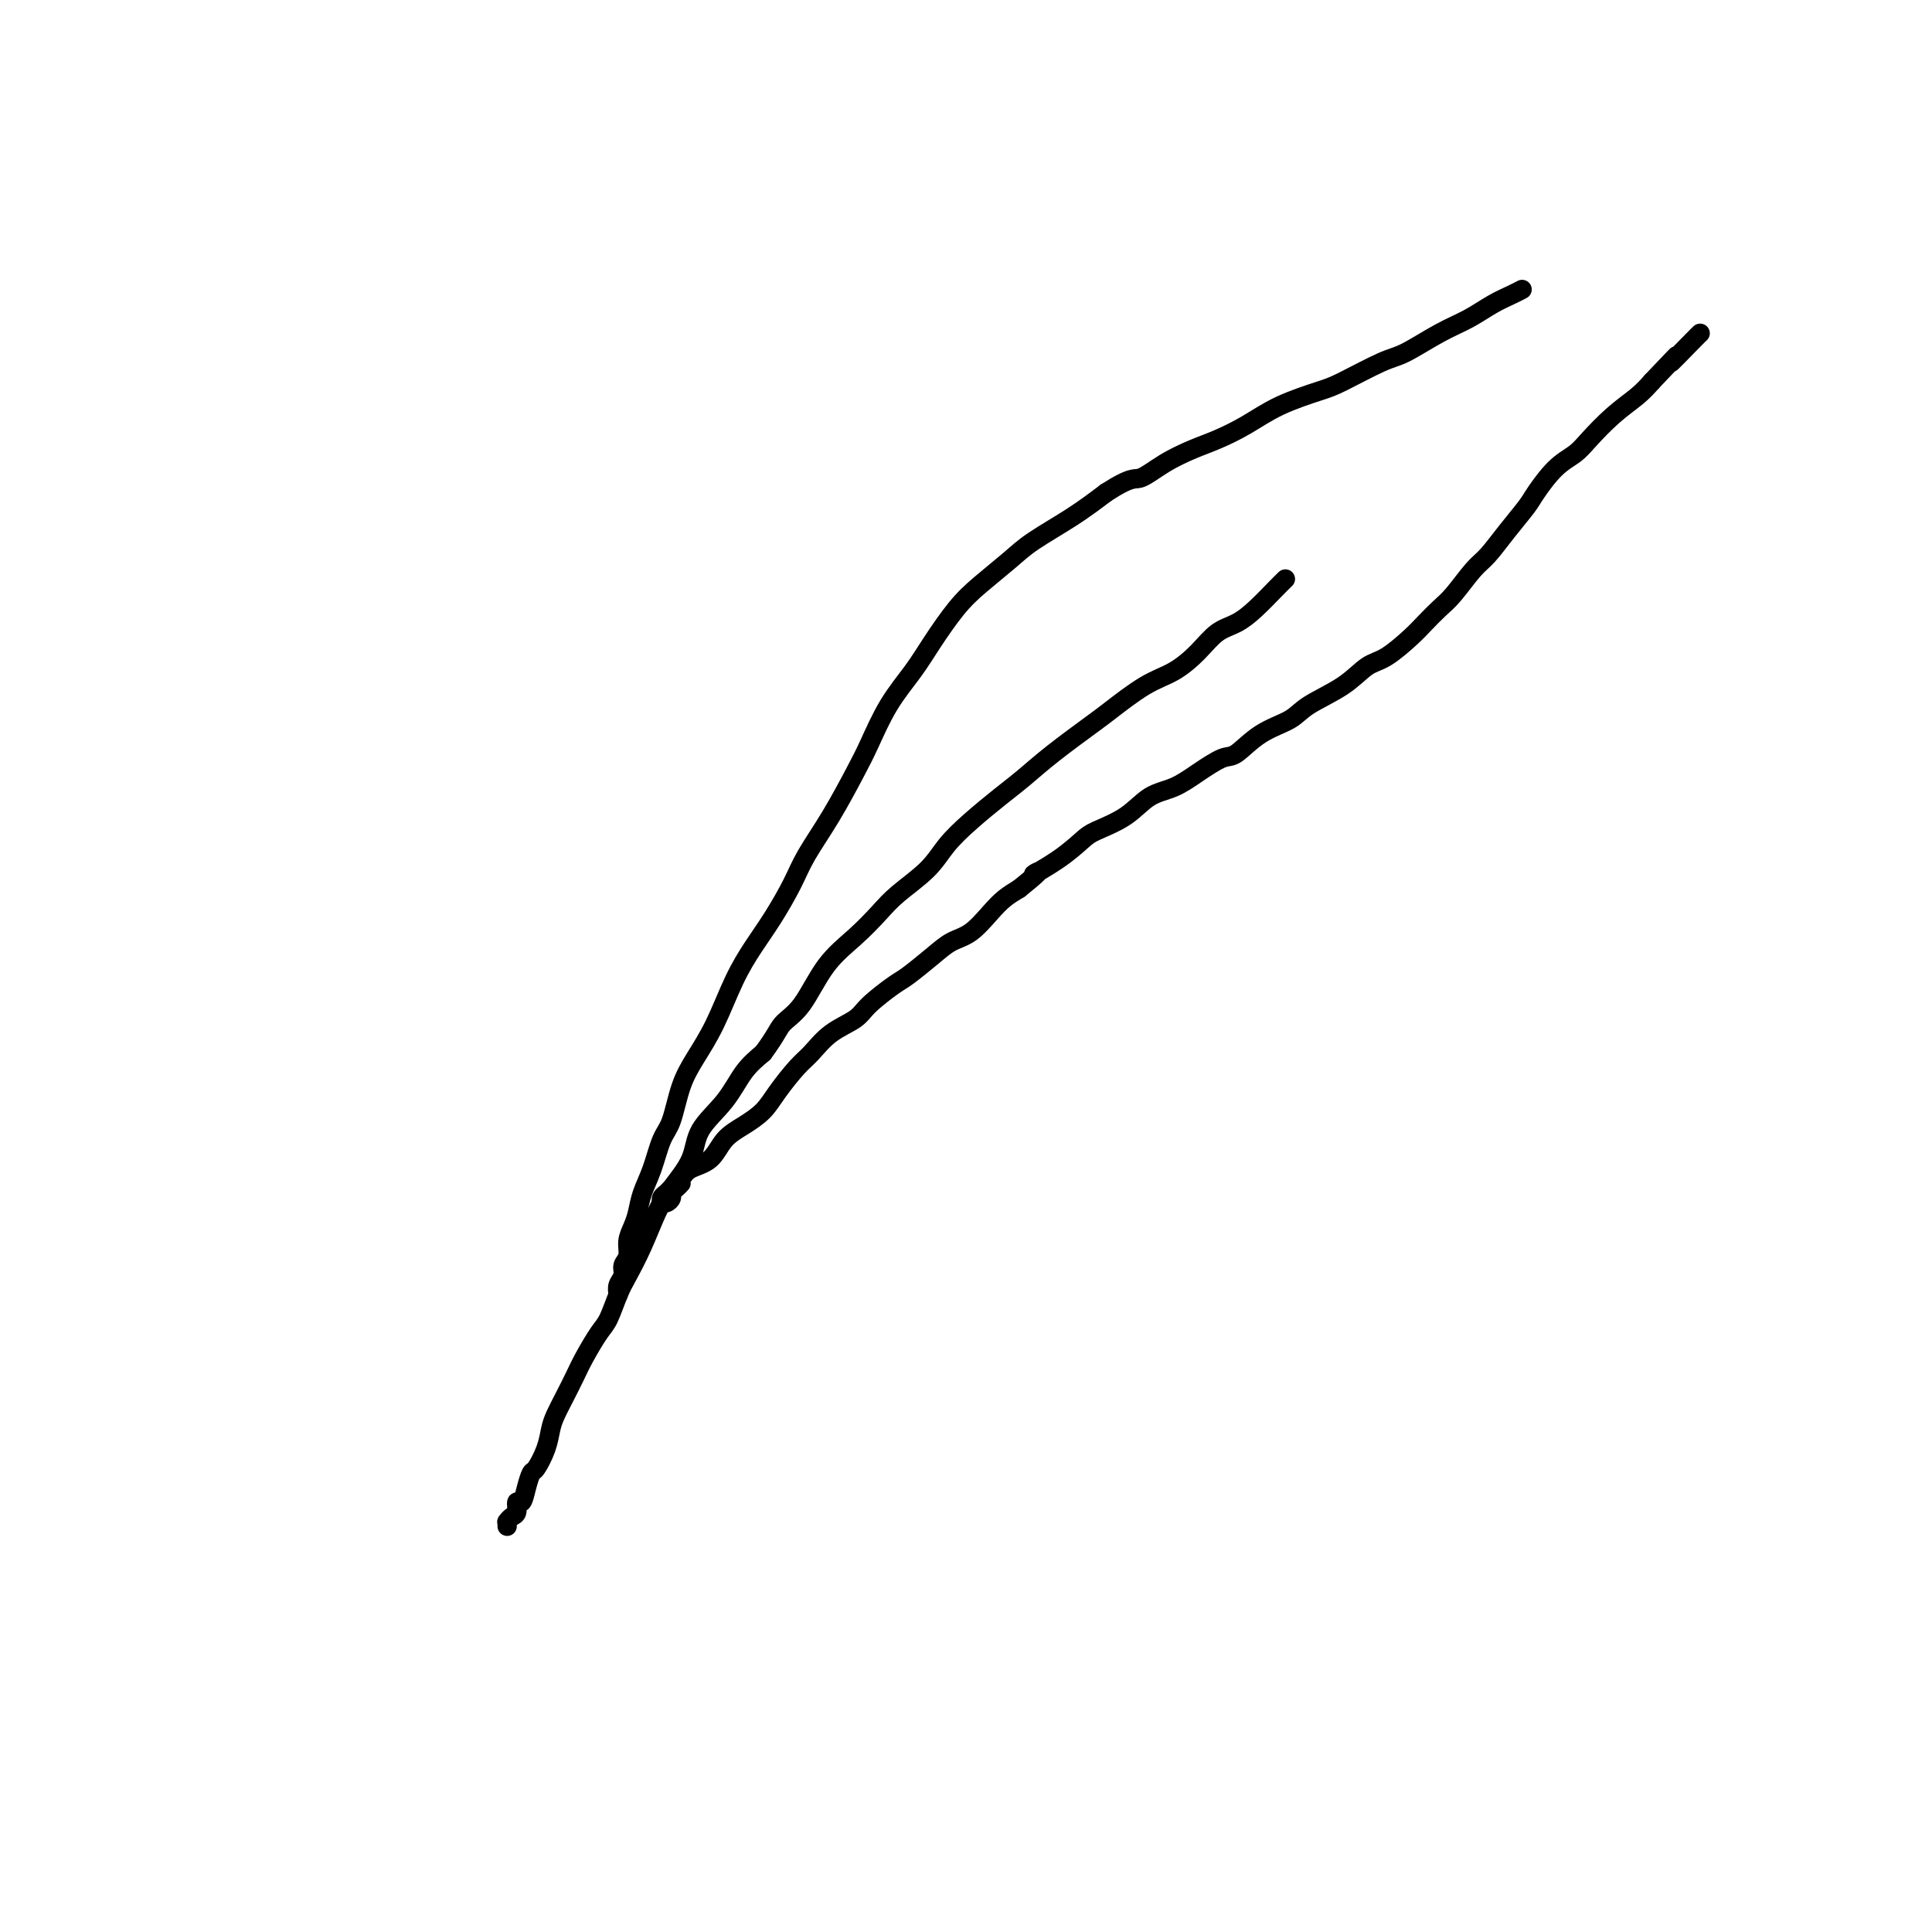 <svg viewBox='0 0 400 400' version='1.1' xmlns='http://www.w3.org/2000/svg' xmlns:xlink='http://www.w3.org/1999/xlink'><g fill='none' stroke='#000000' stroke-width='4' stroke-linecap='round' stroke-linejoin='round'><path d='M105,316c-0.006,-0.415 -0.012,-0.831 0,-1c0.012,-0.169 0.041,-0.092 0,0c-0.041,0.092 -0.152,0.199 0,0c0.152,-0.199 0.565,-0.703 1,-1c0.435,-0.297 0.890,-0.388 1,-1c0.110,-0.612 -0.126,-1.744 0,-2c0.126,-0.256 0.615,0.365 1,0c0.385,-0.365 0.667,-1.715 1,-3c0.333,-1.285 0.718,-2.506 1,-3c0.282,-0.494 0.460,-0.259 1,-1c0.540,-0.741 1.443,-2.456 2,-4c0.557,-1.544 0.767,-2.918 1,-4c0.233,-1.082 0.489,-1.872 1,-3c0.511,-1.128 1.278,-2.593 2,-4c0.722,-1.407 1.401,-2.757 2,-4c0.599,-1.243 1.118,-2.378 2,-4c0.882,-1.622 2.126,-3.729 3,-5c0.874,-1.271 1.378,-1.704 2,-3c0.622,-1.296 1.361,-3.454 2,-5c0.639,-1.546 1.176,-2.481 2,-4c0.824,-1.519 1.933,-3.623 3,-6c1.067,-2.377 2.091,-5.029 3,-7c0.909,-1.971 1.702,-3.262 3,-5c1.298,-1.738 3.102,-3.924 4,-6c0.898,-2.076 0.890,-4.041 2,-6c1.110,-1.959 3.337,-3.912 5,-6c1.663,-2.088 2.761,-4.311 4,-6c1.239,-1.689 2.620,-2.845 4,-4'/><path d='M158,218c2.735,-3.700 3.071,-4.951 4,-6c0.929,-1.049 2.451,-1.896 4,-4c1.549,-2.104 3.124,-5.465 5,-8c1.876,-2.535 4.051,-4.246 6,-6c1.949,-1.754 3.671,-3.553 5,-5c1.329,-1.447 2.266,-2.543 4,-4c1.734,-1.457 4.265,-3.274 6,-5c1.735,-1.726 2.672,-3.362 4,-5c1.328,-1.638 3.045,-3.279 5,-5c1.955,-1.721 4.147,-3.522 6,-5c1.853,-1.478 3.365,-2.633 5,-4c1.635,-1.367 3.391,-2.945 6,-5c2.609,-2.055 6.070,-4.586 8,-6c1.930,-1.414 2.329,-1.709 4,-3c1.671,-1.291 4.614,-3.577 7,-5c2.386,-1.423 4.216,-1.983 6,-3c1.784,-1.017 3.521,-2.492 5,-4c1.479,-1.508 2.701,-3.049 4,-4c1.299,-0.951 2.674,-1.313 4,-2c1.326,-0.687 2.603,-1.700 4,-3c1.397,-1.300 2.915,-2.889 4,-4c1.085,-1.111 1.739,-1.746 2,-2c0.261,-0.254 0.131,-0.127 0,0'/><path d='M128,268c-0.122,-0.668 -0.244,-1.337 0,-2c0.244,-0.663 0.853,-1.322 1,-2c0.147,-0.678 -0.168,-1.377 0,-2c0.168,-0.623 0.818,-1.169 1,-2c0.182,-0.831 -0.103,-1.945 0,-3c0.103,-1.055 0.594,-2.050 1,-3c0.406,-0.950 0.728,-1.854 1,-3c0.272,-1.146 0.495,-2.535 1,-4c0.505,-1.465 1.292,-3.005 2,-5c0.708,-1.995 1.336,-4.445 2,-6c0.664,-1.555 1.363,-2.217 2,-4c0.637,-1.783 1.212,-4.688 2,-7c0.788,-2.312 1.788,-4.030 3,-6c1.212,-1.970 2.635,-4.192 4,-7c1.365,-2.808 2.671,-6.201 4,-9c1.329,-2.799 2.682,-5.003 4,-7c1.318,-1.997 2.601,-3.787 4,-6c1.399,-2.213 2.916,-4.850 4,-7c1.084,-2.150 1.737,-3.812 3,-6c1.263,-2.188 3.135,-4.902 5,-8c1.865,-3.098 3.722,-6.580 5,-9c1.278,-2.420 1.976,-3.777 3,-6c1.024,-2.223 2.375,-5.310 4,-8c1.625,-2.690 3.523,-4.982 5,-7c1.477,-2.018 2.534,-3.764 4,-6c1.466,-2.236 3.342,-4.964 5,-7c1.658,-2.036 3.099,-3.380 5,-5c1.901,-1.620 4.262,-3.517 6,-5c1.738,-1.483 2.853,-2.553 5,-4c2.147,-1.447 5.328,-3.271 8,-5c2.672,-1.729 4.836,-3.365 7,-5'/><path d='M229,102c5.385,-3.479 5.849,-2.677 7,-3c1.151,-0.323 2.989,-1.769 5,-3c2.011,-1.231 4.194,-2.245 6,-3c1.806,-0.755 3.234,-1.250 5,-2c1.766,-0.750 3.869,-1.756 6,-3c2.131,-1.244 4.289,-2.726 7,-4c2.711,-1.274 5.973,-2.340 8,-3c2.027,-0.660 2.817,-0.914 5,-2c2.183,-1.086 5.759,-3.004 8,-4c2.241,-0.996 3.146,-1.068 5,-2c1.854,-0.932 4.658,-2.723 7,-4c2.342,-1.277 4.221,-2.041 6,-3c1.779,-0.959 3.456,-2.113 5,-3c1.544,-0.887 2.954,-1.508 4,-2c1.046,-0.492 1.727,-0.855 2,-1c0.273,-0.145 0.136,-0.073 0,0'/><path d='M141,245c-0.303,0.331 -0.607,0.663 -1,1c-0.393,0.337 -0.876,0.680 -1,1c-0.124,0.320 0.109,0.619 0,1c-0.109,0.381 -0.562,0.845 -1,1c-0.438,0.155 -0.861,0.001 -1,0c-0.139,-0.001 0.008,0.152 0,0c-0.008,-0.152 -0.170,-0.607 0,-1c0.170,-0.393 0.671,-0.722 1,-1c0.329,-0.278 0.485,-0.504 1,-1c0.515,-0.496 1.389,-1.263 2,-2c0.611,-0.737 0.957,-1.446 2,-2c1.043,-0.554 2.781,-0.954 4,-2c1.219,-1.046 1.919,-2.738 3,-4c1.081,-1.262 2.543,-2.094 4,-3c1.457,-0.906 2.909,-1.888 4,-3c1.091,-1.112 1.822,-2.356 3,-4c1.178,-1.644 2.802,-3.688 4,-5c1.198,-1.312 1.970,-1.893 3,-3c1.030,-1.107 2.318,-2.742 4,-4c1.682,-1.258 3.759,-2.139 5,-3c1.241,-0.861 1.647,-1.701 3,-3c1.353,-1.299 3.652,-3.056 5,-4c1.348,-0.944 1.743,-1.074 3,-2c1.257,-0.926 3.375,-2.646 5,-4c1.625,-1.354 2.756,-2.341 4,-3c1.244,-0.659 2.602,-0.991 4,-2c1.398,-1.009 2.838,-2.695 4,-4c1.162,-1.305 2.046,-2.230 3,-3c0.954,-0.770 1.977,-1.385 3,-2'/><path d='M211,184c6.483,-5.197 3.192,-3.190 3,-3c-0.192,0.190 2.716,-1.437 5,-3c2.284,-1.563 3.944,-3.061 5,-4c1.056,-0.939 1.509,-1.318 3,-2c1.491,-0.682 4.020,-1.668 6,-3c1.980,-1.332 3.410,-3.008 5,-4c1.590,-0.992 3.340,-1.298 5,-2c1.660,-0.702 3.232,-1.801 5,-3c1.768,-1.199 3.733,-2.497 5,-3c1.267,-0.503 1.836,-0.209 3,-1c1.164,-0.791 2.923,-2.667 5,-4c2.077,-1.333 4.472,-2.123 6,-3c1.528,-0.877 2.187,-1.841 4,-3c1.813,-1.159 4.778,-2.512 7,-4c2.222,-1.488 3.701,-3.112 5,-4c1.299,-0.888 2.419,-1.040 4,-2c1.581,-0.960 3.624,-2.729 5,-4c1.376,-1.271 2.086,-2.043 3,-3c0.914,-0.957 2.032,-2.099 3,-3c0.968,-0.901 1.786,-1.561 3,-3c1.214,-1.439 2.823,-3.657 4,-5c1.177,-1.343 1.920,-1.812 3,-3c1.080,-1.188 2.495,-3.094 4,-5c1.505,-1.906 3.101,-3.810 4,-5c0.899,-1.190 1.103,-1.665 2,-3c0.897,-1.335 2.488,-3.529 4,-5c1.512,-1.471 2.947,-2.217 4,-3c1.053,-0.783 1.726,-1.602 3,-3c1.274,-1.398 3.151,-3.377 5,-5c1.849,-1.623 3.671,-2.892 5,-4c1.329,-1.108 2.164,-2.054 3,-3'/><path d='M342,79c8.431,-8.895 4.507,-4.632 4,-4c-0.507,0.632 2.402,-2.368 4,-4c1.598,-1.632 1.885,-1.895 2,-2c0.115,-0.105 0.057,-0.053 0,0'/></g>
</svg>